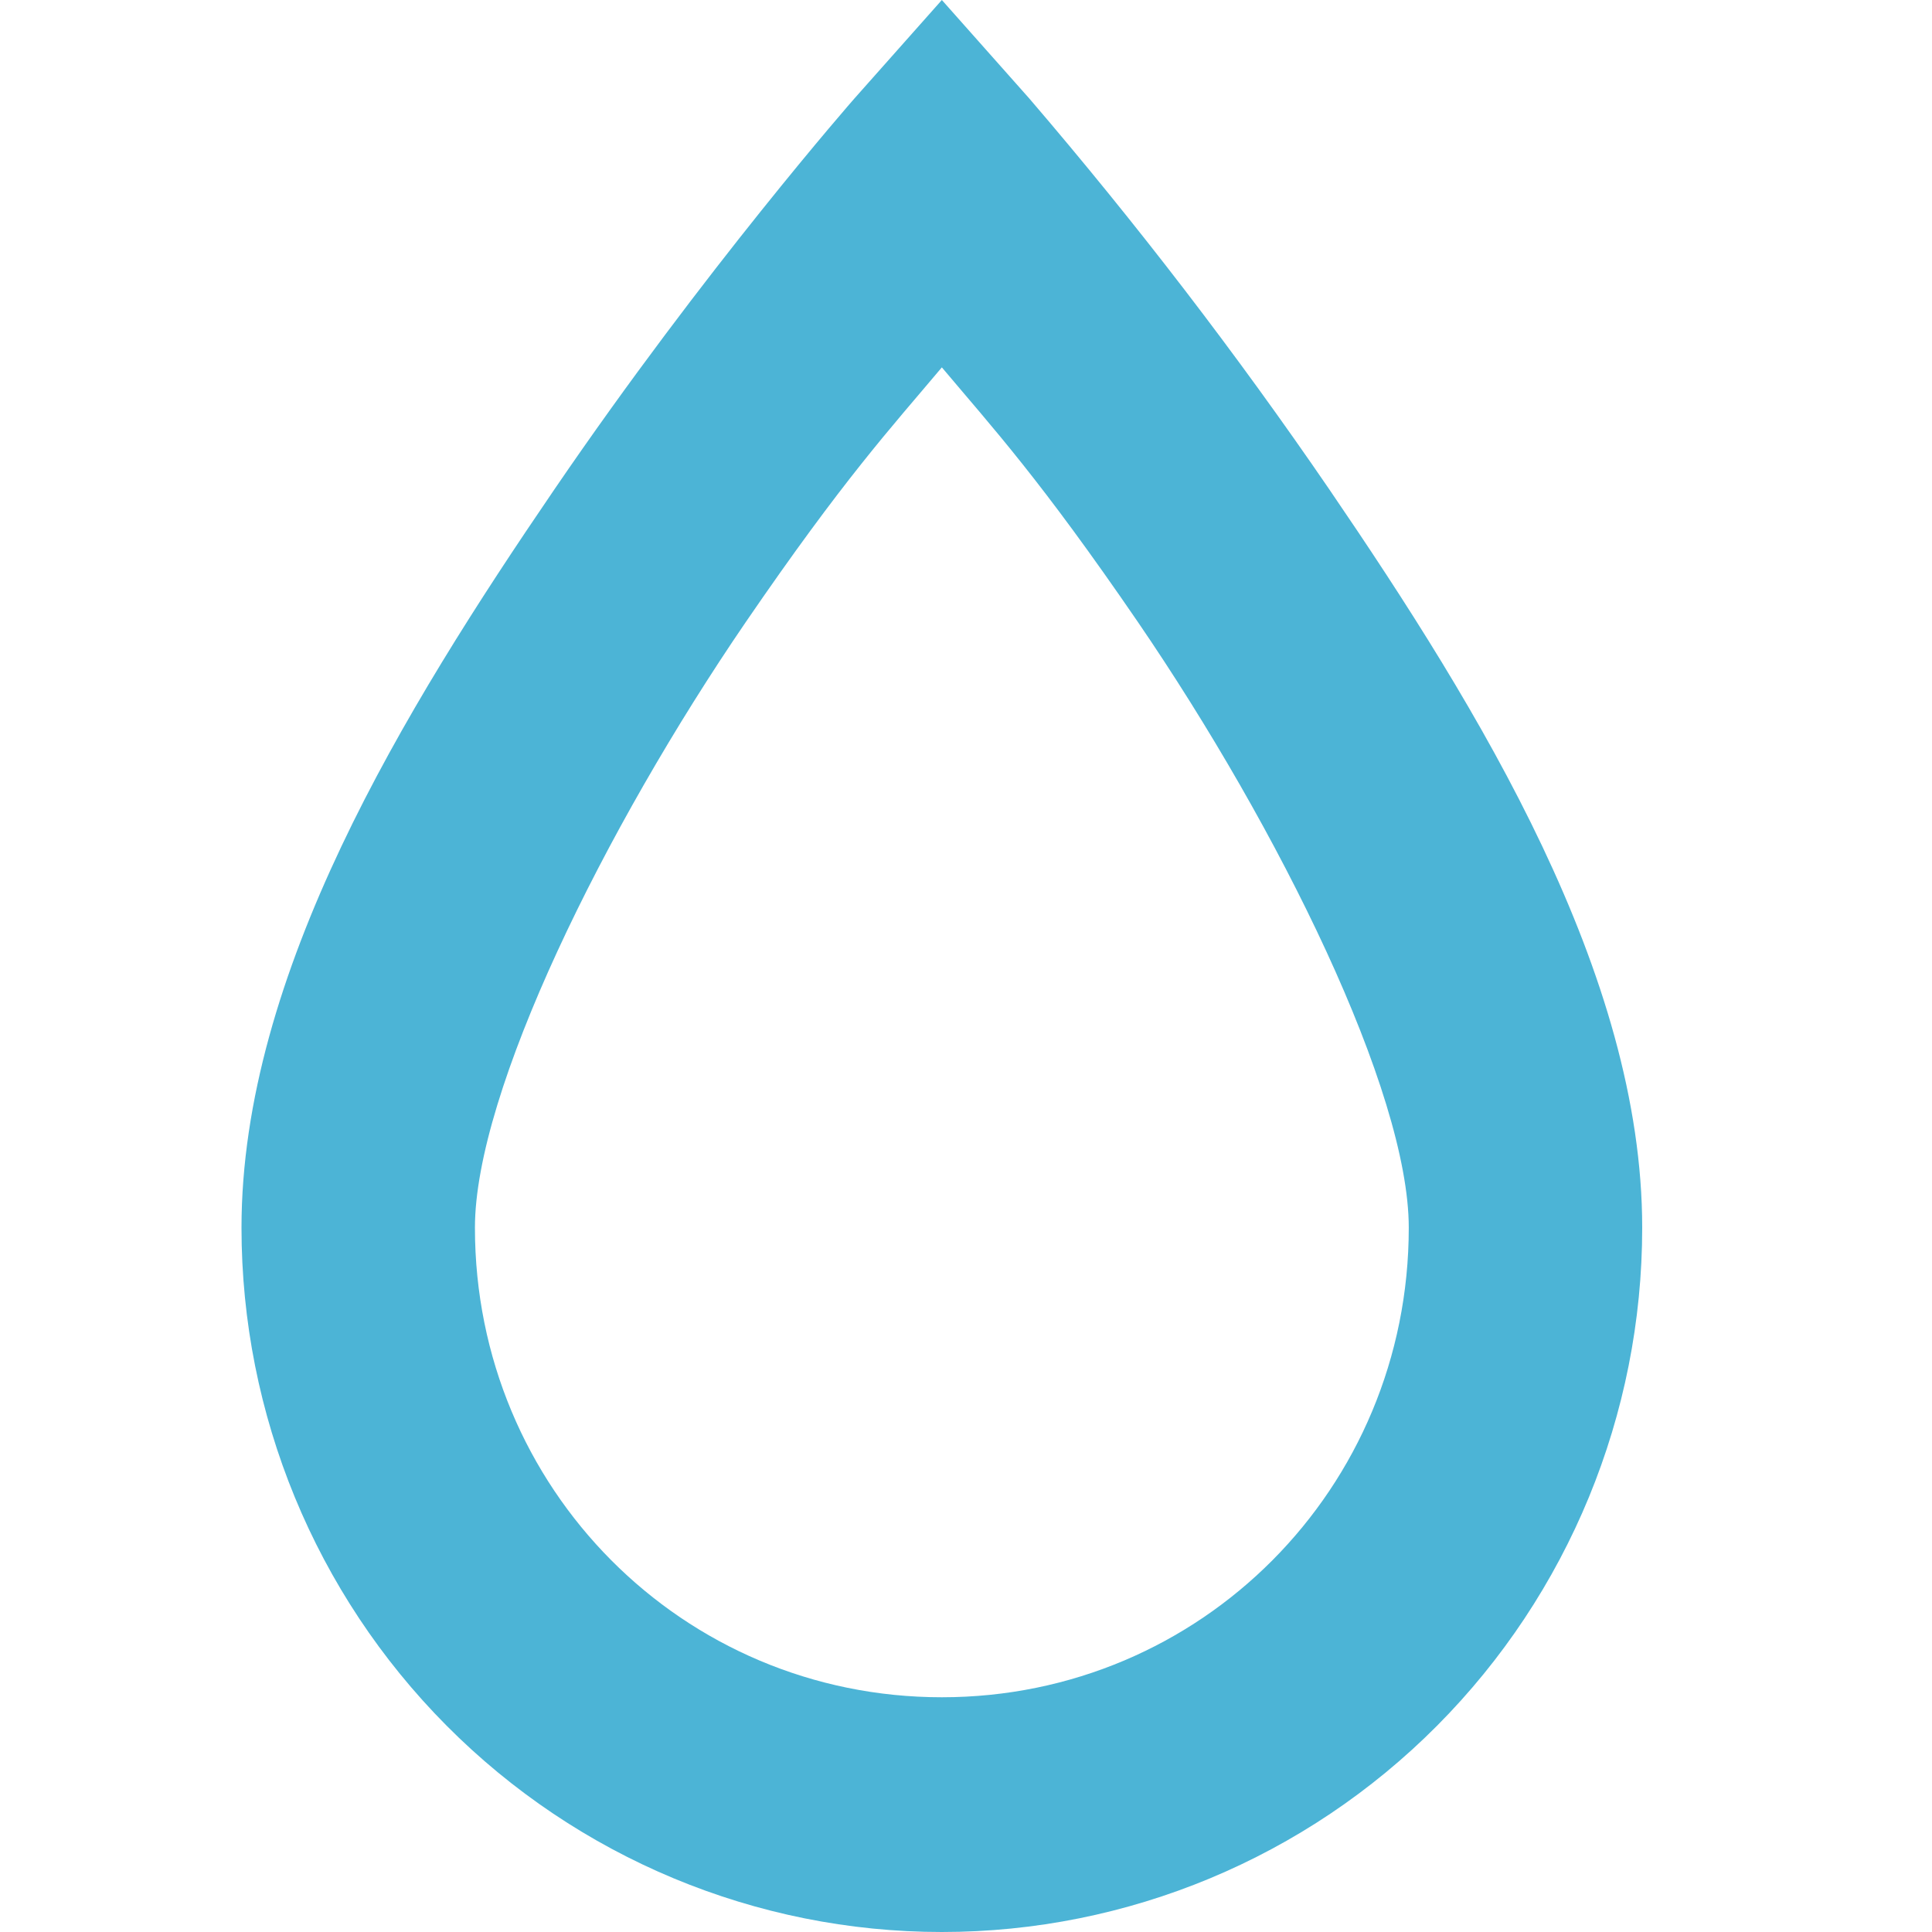 <?xml version="1.0" encoding="UTF-8"?> <svg xmlns="http://www.w3.org/2000/svg" width="40" height="40" viewBox="0 0 40 40" fill="none"><path d="M19.5 0L17.688 2.041C17.688 2.041 14.594 5.565 11.477 10.134C8.359 14.702 5 20.17 5 25.419C5 29.286 6.528 32.995 9.247 35.729C11.966 38.464 15.654 40 19.5 40C23.346 40 27.034 38.464 29.753 35.729C32.472 32.995 34 29.286 34 25.419C34 20.17 30.641 14.702 27.523 10.134C25.601 7.325 23.527 4.624 21.312 2.041L19.5 0ZM19.5 7.606C20.563 8.87 21.53 9.915 23.56 12.88C26.484 17.157 29.167 22.6 29.167 25.419C29.167 30.814 24.865 35.14 19.5 35.14C14.135 35.14 9.833 30.814 9.833 25.419C9.833 22.6 12.516 17.157 15.44 12.88C17.47 9.915 18.437 8.87 19.5 7.606Z" fill="#4CB4D6"></path></svg> 